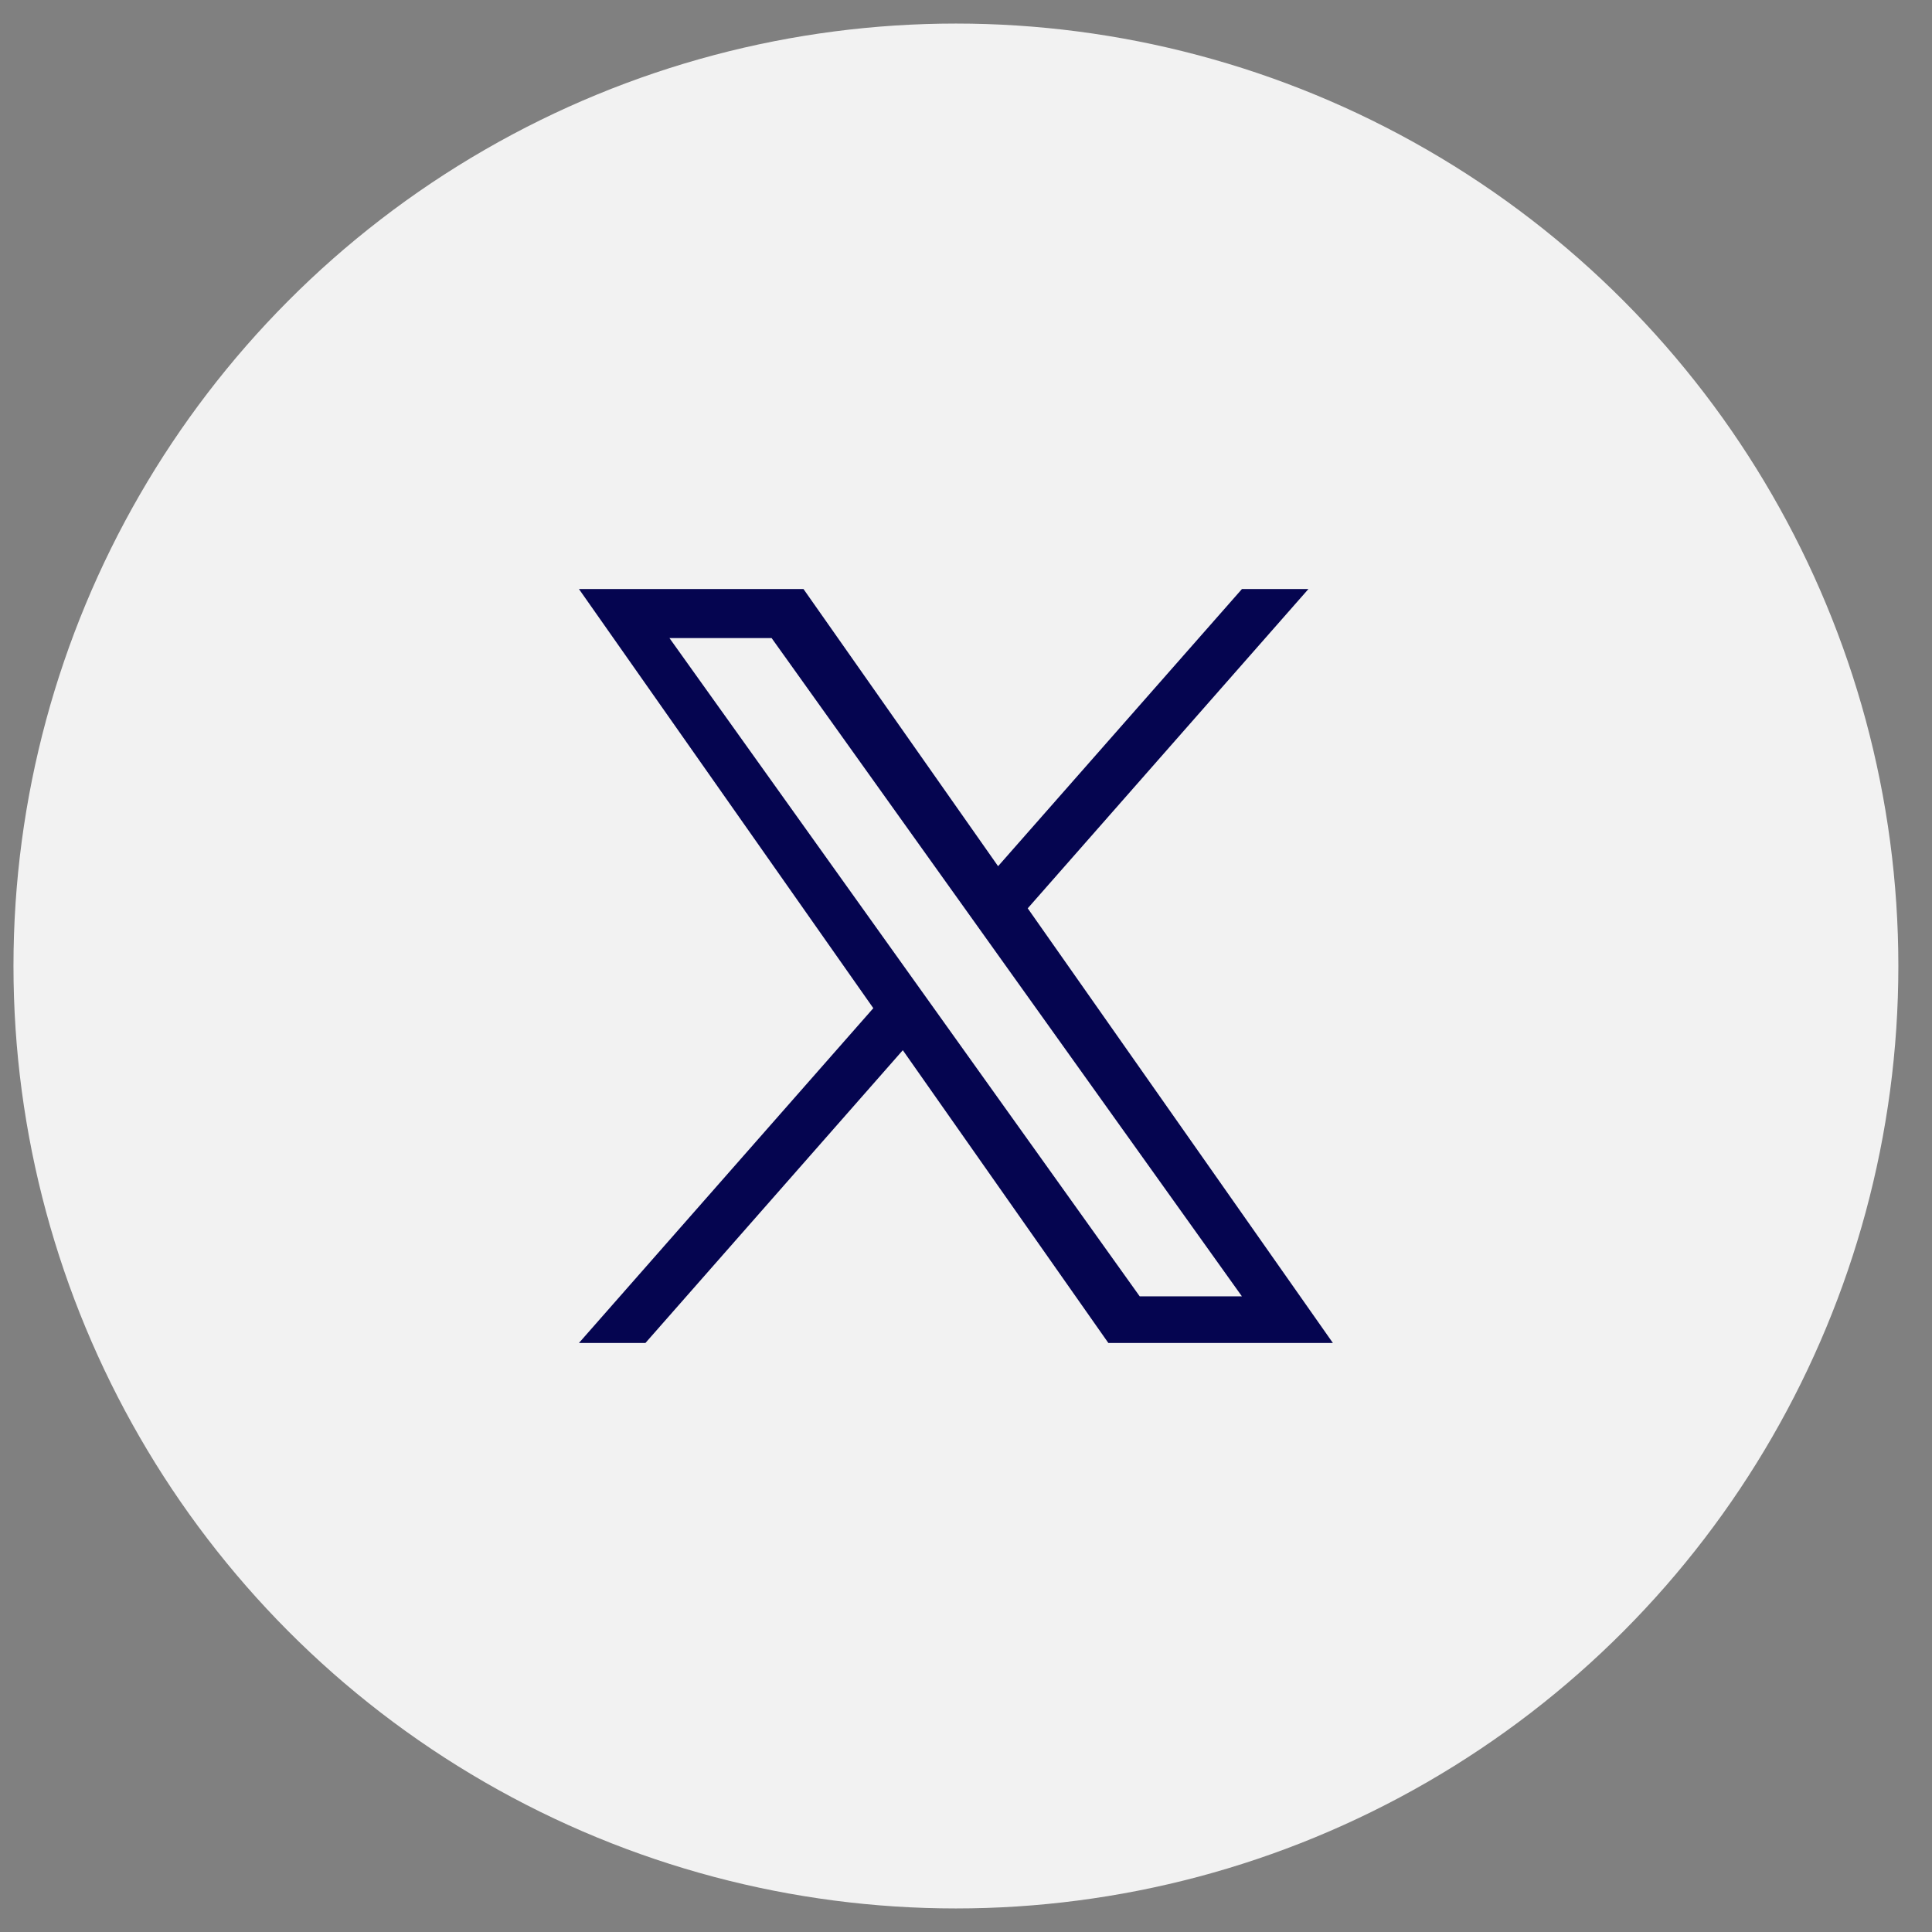 <svg width="41" height="41" viewBox="0 0 41 41" fill="none" xmlns="http://www.w3.org/2000/svg">
<rect x="0" y="0" width="41" height="41" fill="#808080" stroke="none"/>
<circle cx="20.286" cy="20.5" r="20" fill="#F2F2F2"/>
<g clip-path="url(#clip0_4560_156)">
<path d="M21.81 19.276L27.767 12.5H26.356L21.181 18.382L17.051 12.5H12.286L18.533 21.395L12.286 28.5H13.697L19.159 22.287L23.521 28.5H28.286M14.207 13.541H16.375L26.355 27.51H24.186" fill="#050550"/>
</g>
<defs>
<clipPath id="clip0_4560_156">
<rect width="16" height="16" fill="white" transform="translate(12.286 12.5)"/>
</clipPath>
</defs>
</svg>
